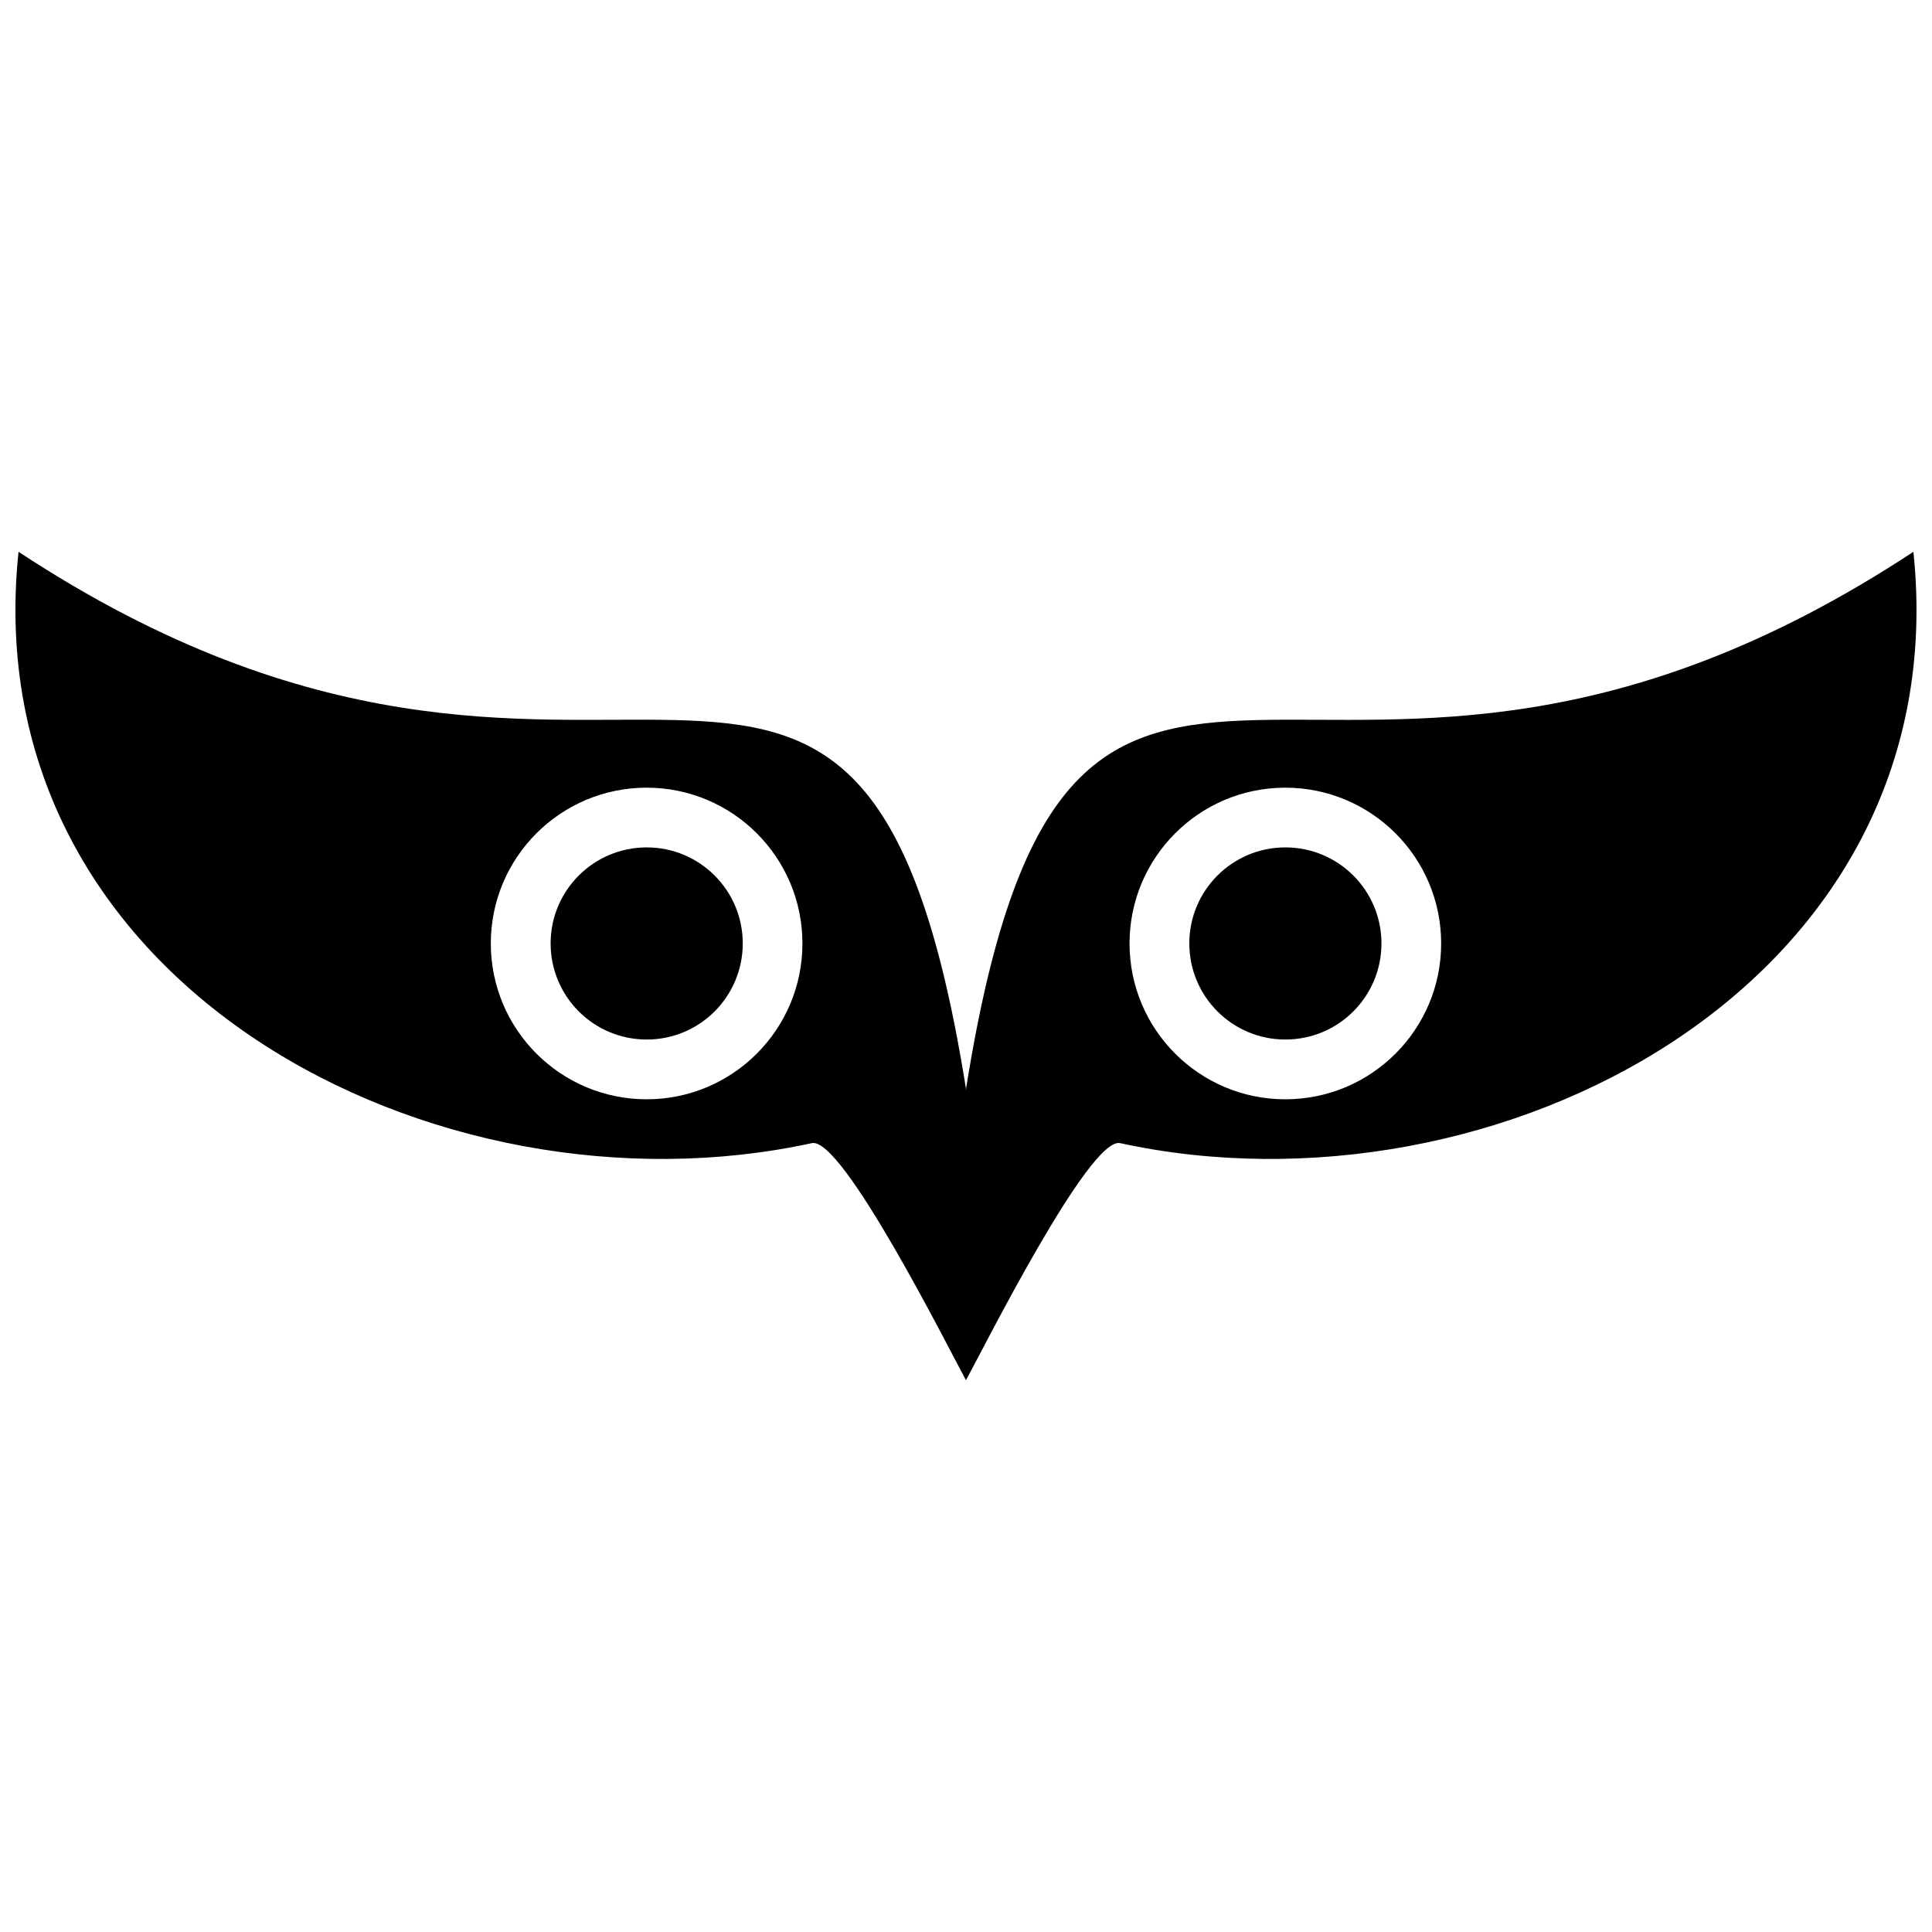 <?xml version="1.0" encoding="UTF-8"?>
<!-- Uploaded to: ICON Repo, www.iconrepo.com, Generator: ICON Repo Mixer Tools -->
<svg width="800px" height="800px" version="1.1" viewBox="144 144 512 512" xmlns="http://www.w3.org/2000/svg">
 <defs>
  <clipPath id="a">
   <path d="m148.09 290h503.81v220h-503.81z"/>
  </clipPath>
 </defs>
 <g clip-path="url(#a)">
  <path d="m148.91 290.23c156.59 103.06 223.29-31.504 251.04 142.04l0.043 0.633 0.059-0.633c27.758-173.54 94.453-38.977 251.02-142.04 12.047 115.05-111.05 178.31-210.23 156.71-8.125-1.773-36.297 54.555-40.848 62.832-4.535-8.277-32.711-64.605-40.836-62.832-99.18 21.605-222.28-41.656-210.25-156.71zm335.71 62.512c-22.793 0-41.281 18.492-41.281 41.281 0 22.809 18.492 41.301 41.281 41.301 22.809 0 41.301-18.492 41.301-41.301 0-22.793-18.492-41.281-41.301-41.281zm-169.25 0c22.793 0 41.281 18.492 41.281 41.281 0 22.809-18.492 41.301-41.281 41.301-22.809 0-41.301-18.492-41.301-41.301 0-22.793 18.492-41.281 41.301-41.281z" fill-rule="evenodd"/>
 </g>
 <path d="m315.39 368.57c-14.078 0-25.469 11.391-25.469 25.449 0 14.078 11.391 25.469 25.469 25.469 14.059 0 25.449-11.391 25.449-25.469 0-14.059-11.391-25.449-25.449-25.449z" fill-rule="evenodd"/>
 <path d="m484.63 368.57c14.078 0 25.469 11.391 25.469 25.449 0 14.078-11.391 25.469-25.469 25.469-14.059 0-25.449-11.391-25.449-25.469 0-14.059 11.391-25.449 25.449-25.449z" fill-rule="evenodd"/>
</svg>